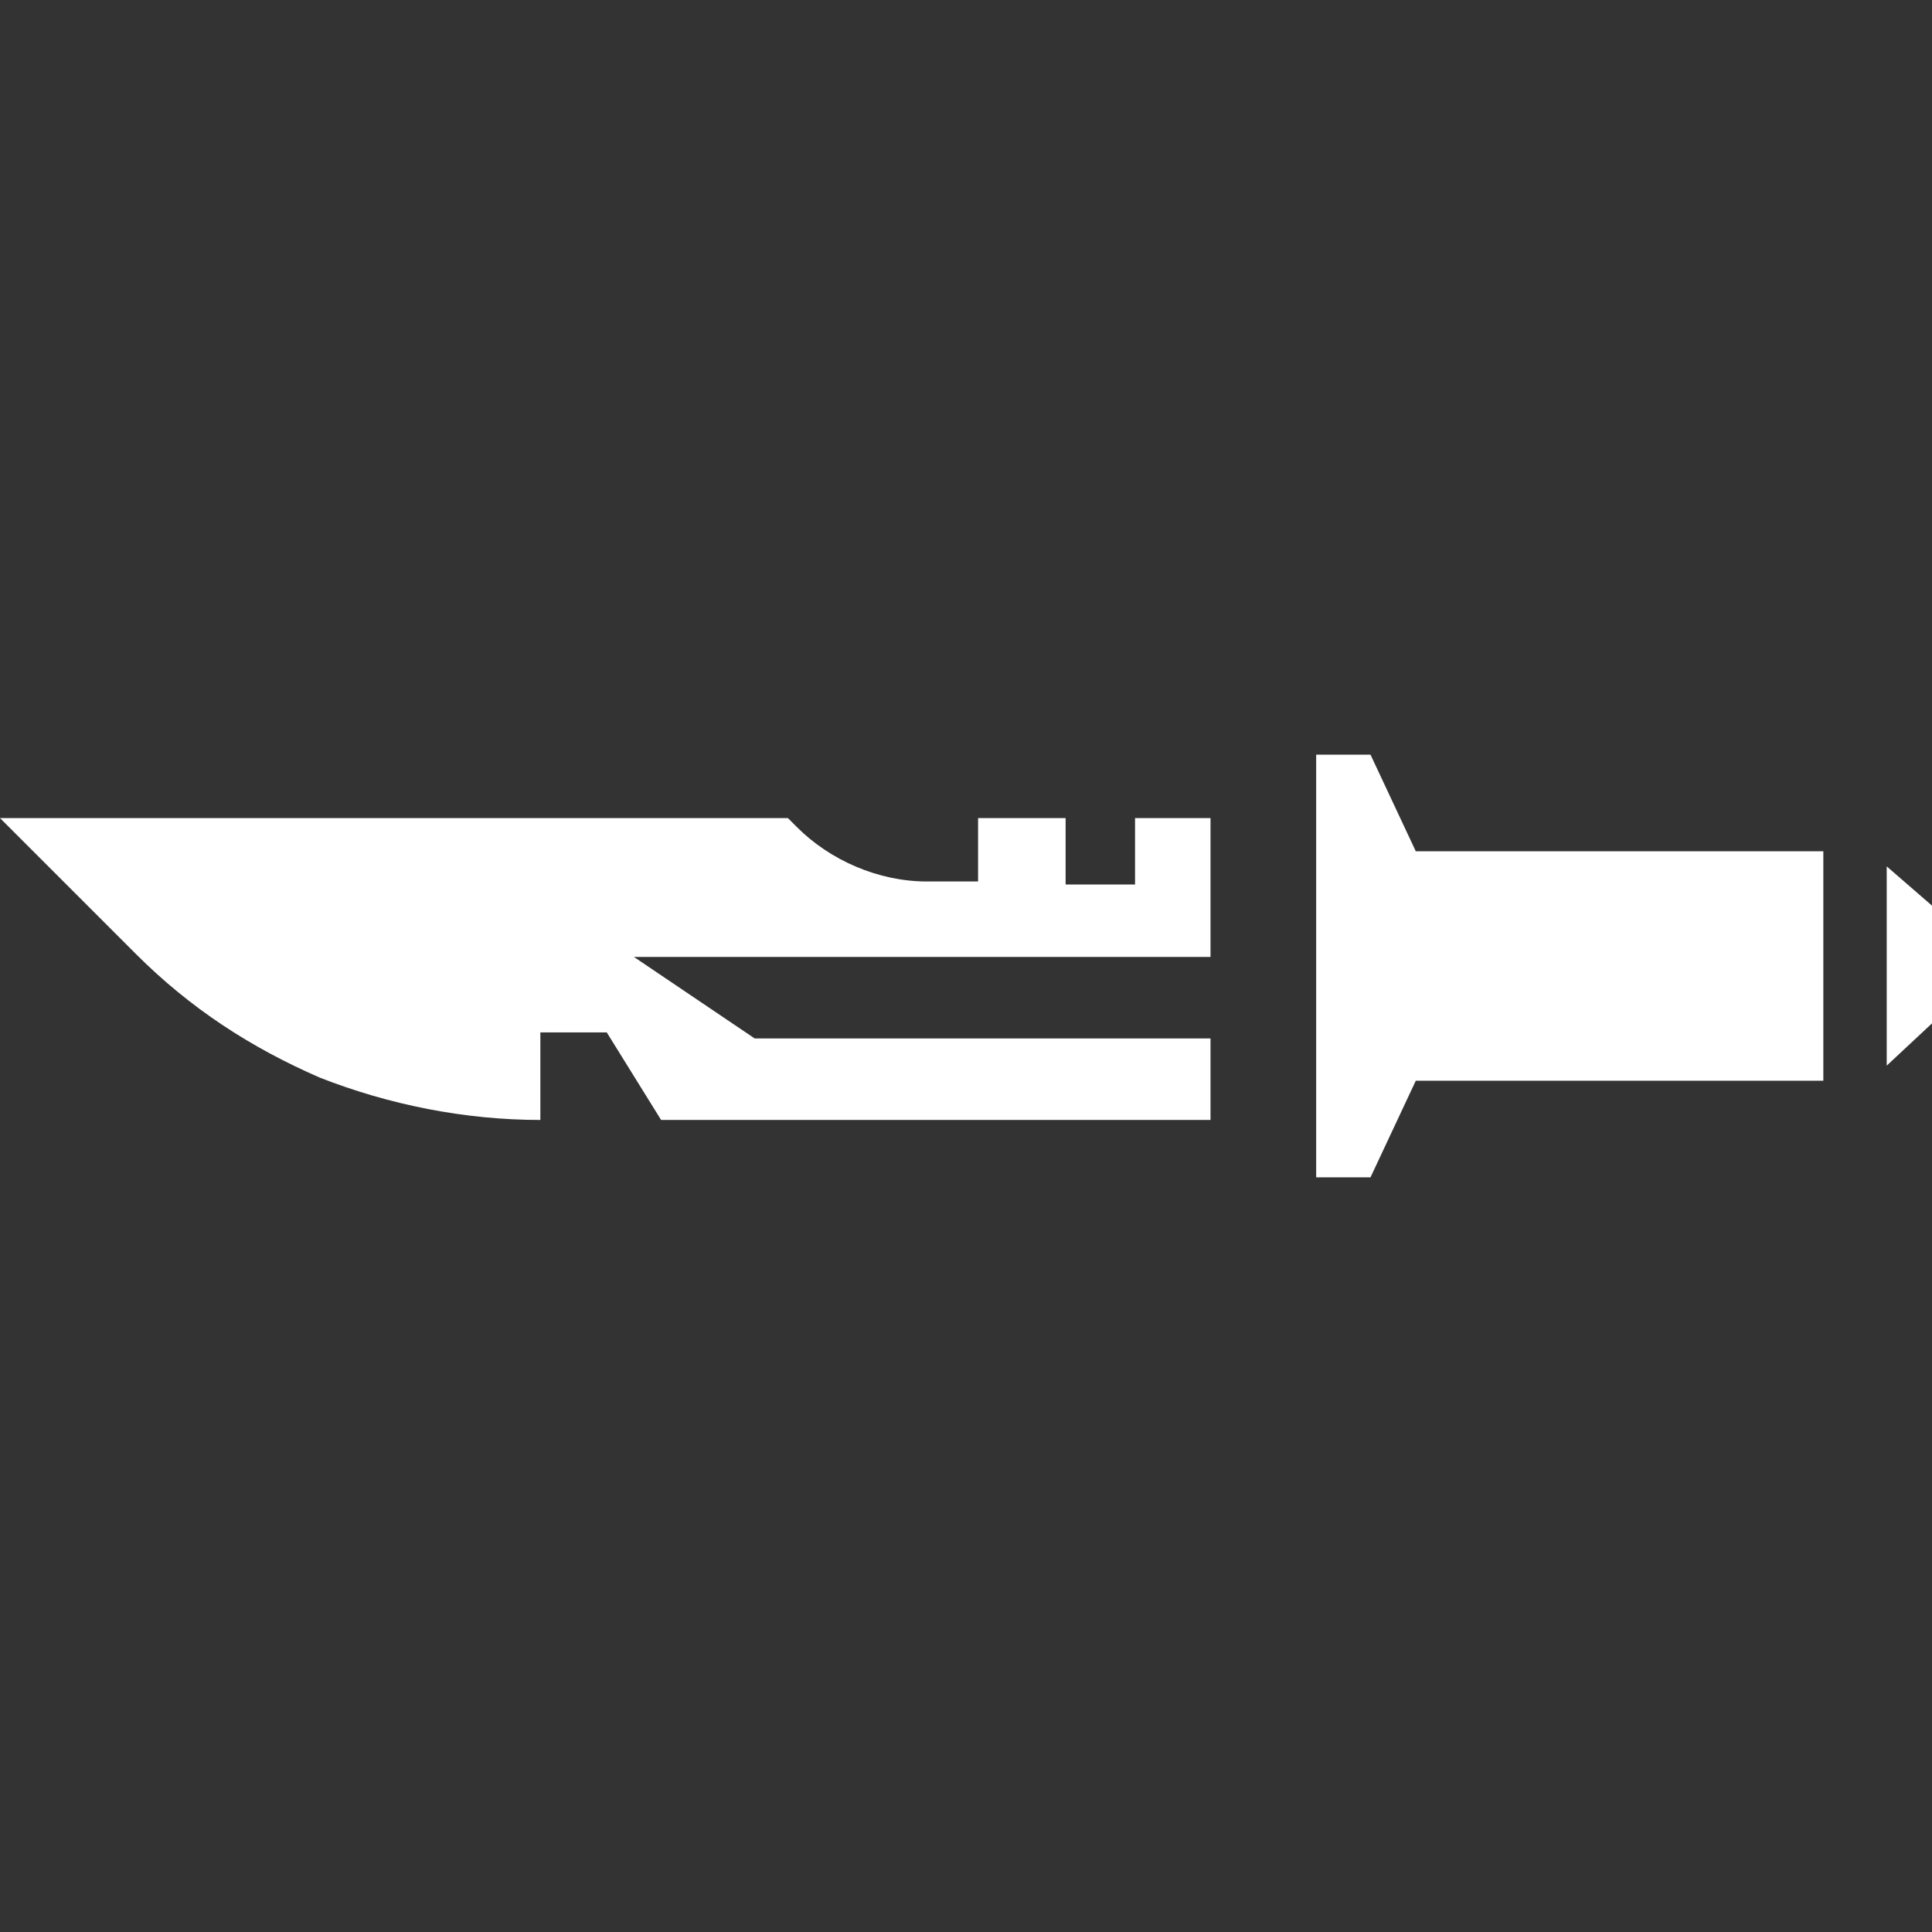 <?xml version="1.0" encoding="utf-8"?>
<!-- Generator: Adobe Illustrator 27.8.0, SVG Export Plug-In . SVG Version: 6.00 Build 0)  -->
<svg version="1.1" baseProfile="tiny" id="Layer_1" xmlns="http://www.w3.org/2000/svg" xmlns:xlink="http://www.w3.org/1999/xlink"
	 x="0px" y="0px" viewBox="0 0 64 64" overflow="visible" xml:space="preserve">
<rect x="0" y="0" width="64" height="64" fill="#333333" stroke="none"/>
<path fill="#FFFFFF" d="M40.1,31.7H21l4,2.7h15.1v2.7H21.9l-1.8-2.9h-2.2v2.9c-2.5,0-5-0.5-7.3-1.4c-2.3-1-4.3-2.3-6.1-4.1L0,27.1
	h26.1l0.3,0.3c1.1,1.1,2.7,1.8,4.3,1.8h1.7v-2.1h2.9v2.2h2.3v-2.2h2.5V31.7z"/>
<polygon fill="#FFFFFF" points="60.4,28.2 60.4,35.8 46.9,35.8 45.4,39 43.6,39 43.6,25 45.4,25 46.9,28.2 "/>
<polygon fill="#FFFFFF" points="64,33.9 62.5,35.3 62.5,28.7 64,30 "/>
</svg>
